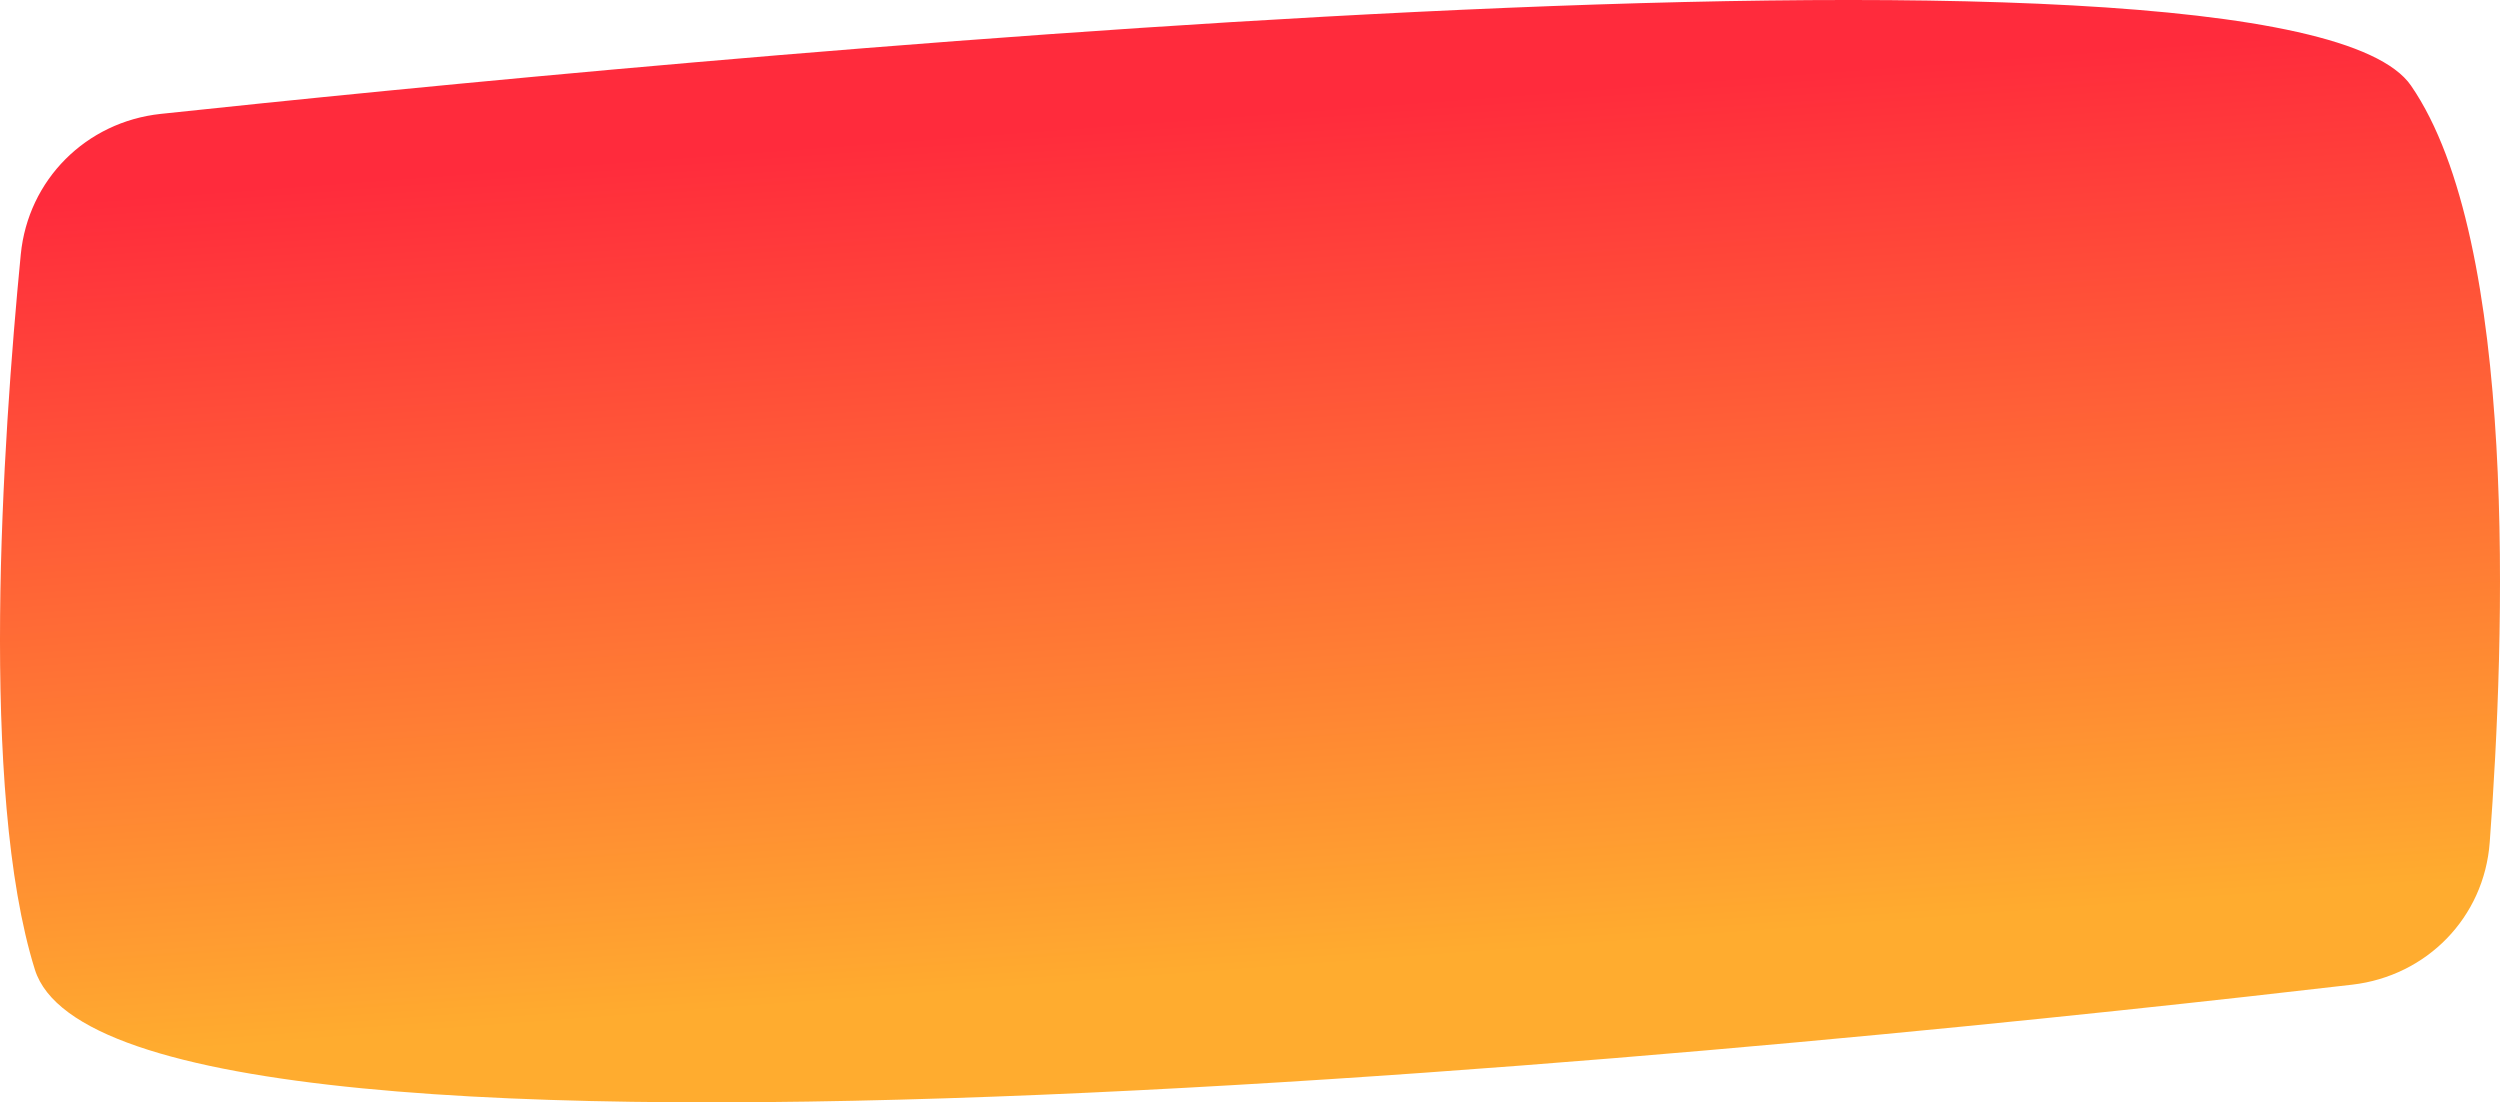 <?xml version="1.0" encoding="UTF-8"?> <svg xmlns="http://www.w3.org/2000/svg" width="381" height="168" viewBox="0 0 381 168" fill="none"> <path d="M3.164 38.796C4.272 27.394 13.119 18.569 24.51 17.355C96.615 9.674 348.153 -14.956 367.435 13.044C383.805 36.817 381.769 97.171 379.432 128.391C378.578 139.814 369.856 148.739 358.479 150.064C284.05 158.731 17.549 186.922 5.313 147.758C-3.167 120.612 0.384 67.422 3.164 38.796Z" fill="url(#paint0_linear)"></path> <defs> <linearGradient id="paint0_linear" x1="76.103" y1="25.74" x2="85.836" y2="155.85" gradientUnits="userSpaceOnUse"> <stop stop-color="#FF2B3C"></stop> <stop offset="1" stop-color="#FFAC2F"></stop> </linearGradient> </defs> </svg> 